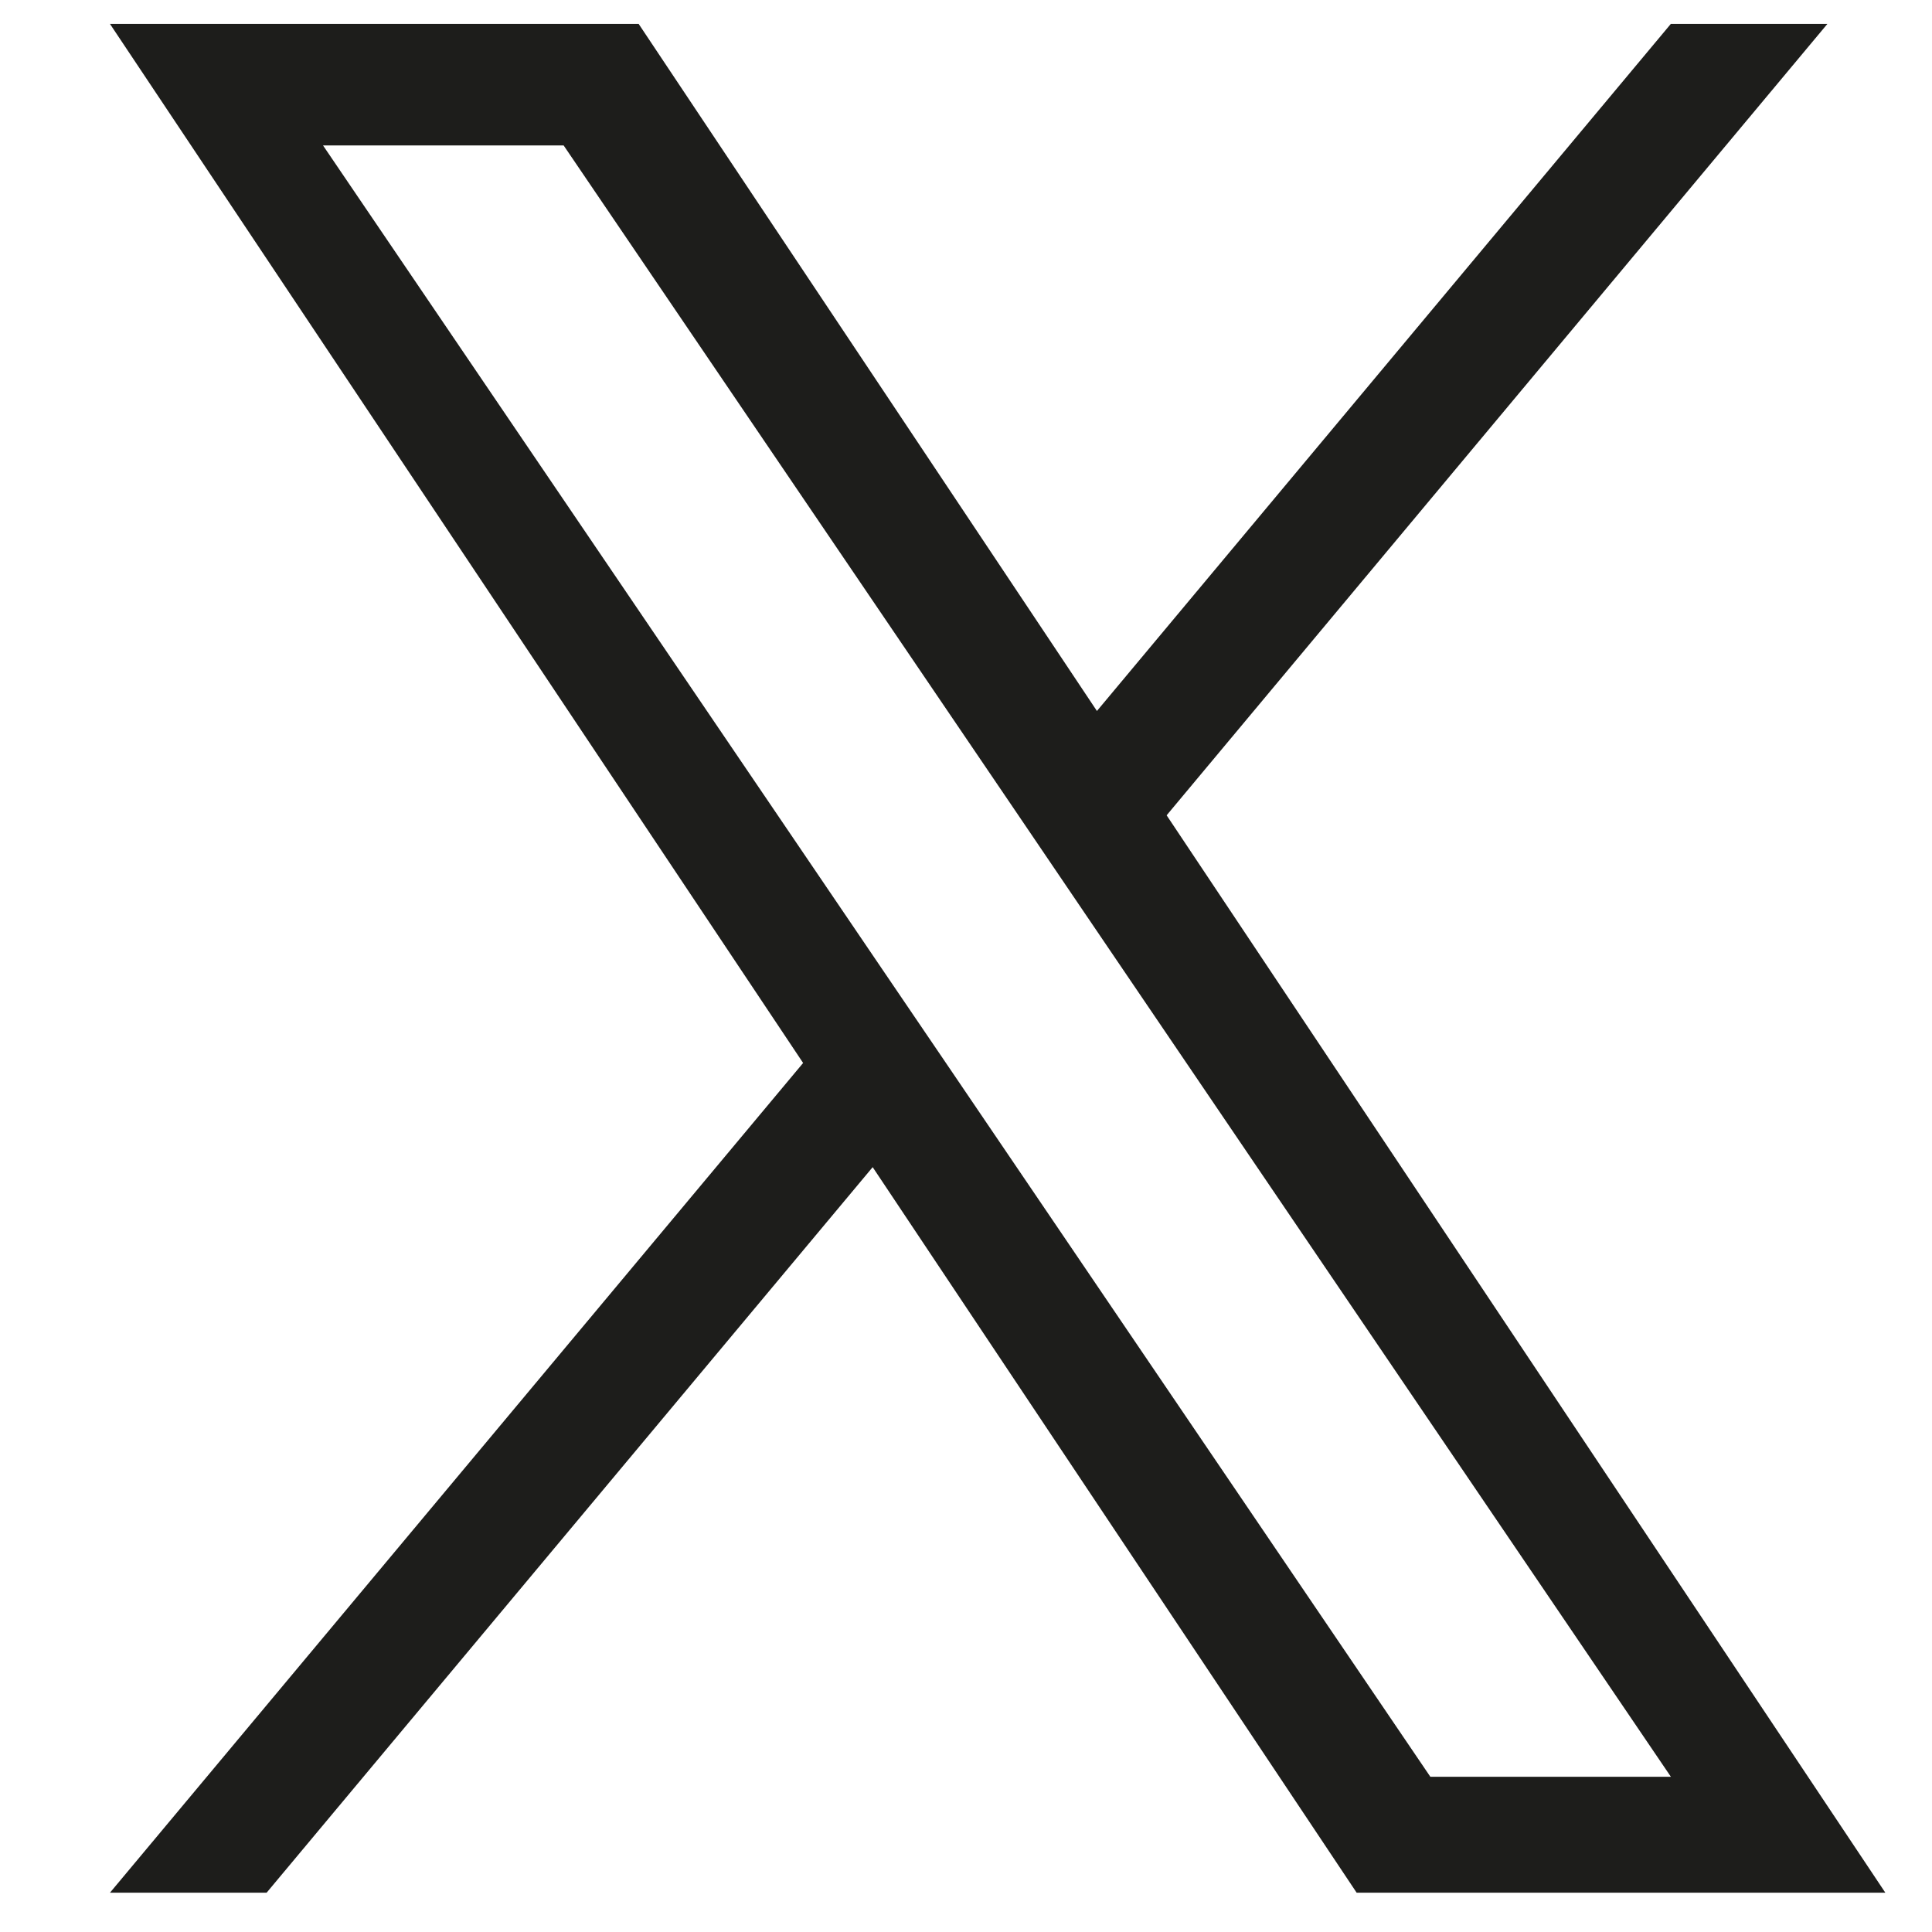 <?xml version="1.0" encoding="UTF-8"?> <svg xmlns="http://www.w3.org/2000/svg" width="26" height="26" viewBox="0 0 26 26" fill="none"><g clip-path="url(#clip0_229_26770)"><path d="M15.7 10.972L24.592 0.322H22.485L14.762 9.568L8.595 0.322H1.48L10.808 14.305L1.48 25.471H3.588L11.744 15.707L18.257 25.471H25.372L15.7 10.972ZM12.813 14.427L11.867 13.035L4.347 1.957H7.585L13.654 10.897L14.598 12.289L22.486 23.911H19.249L12.813 14.427Z" fill="#1D1D1B"></path></g><defs><clipPath id="clip0_229_26770"><rect width="25.149" height="25.149" fill="white" transform="translate(0.852 0.322)"></rect></clipPath></defs></svg> 